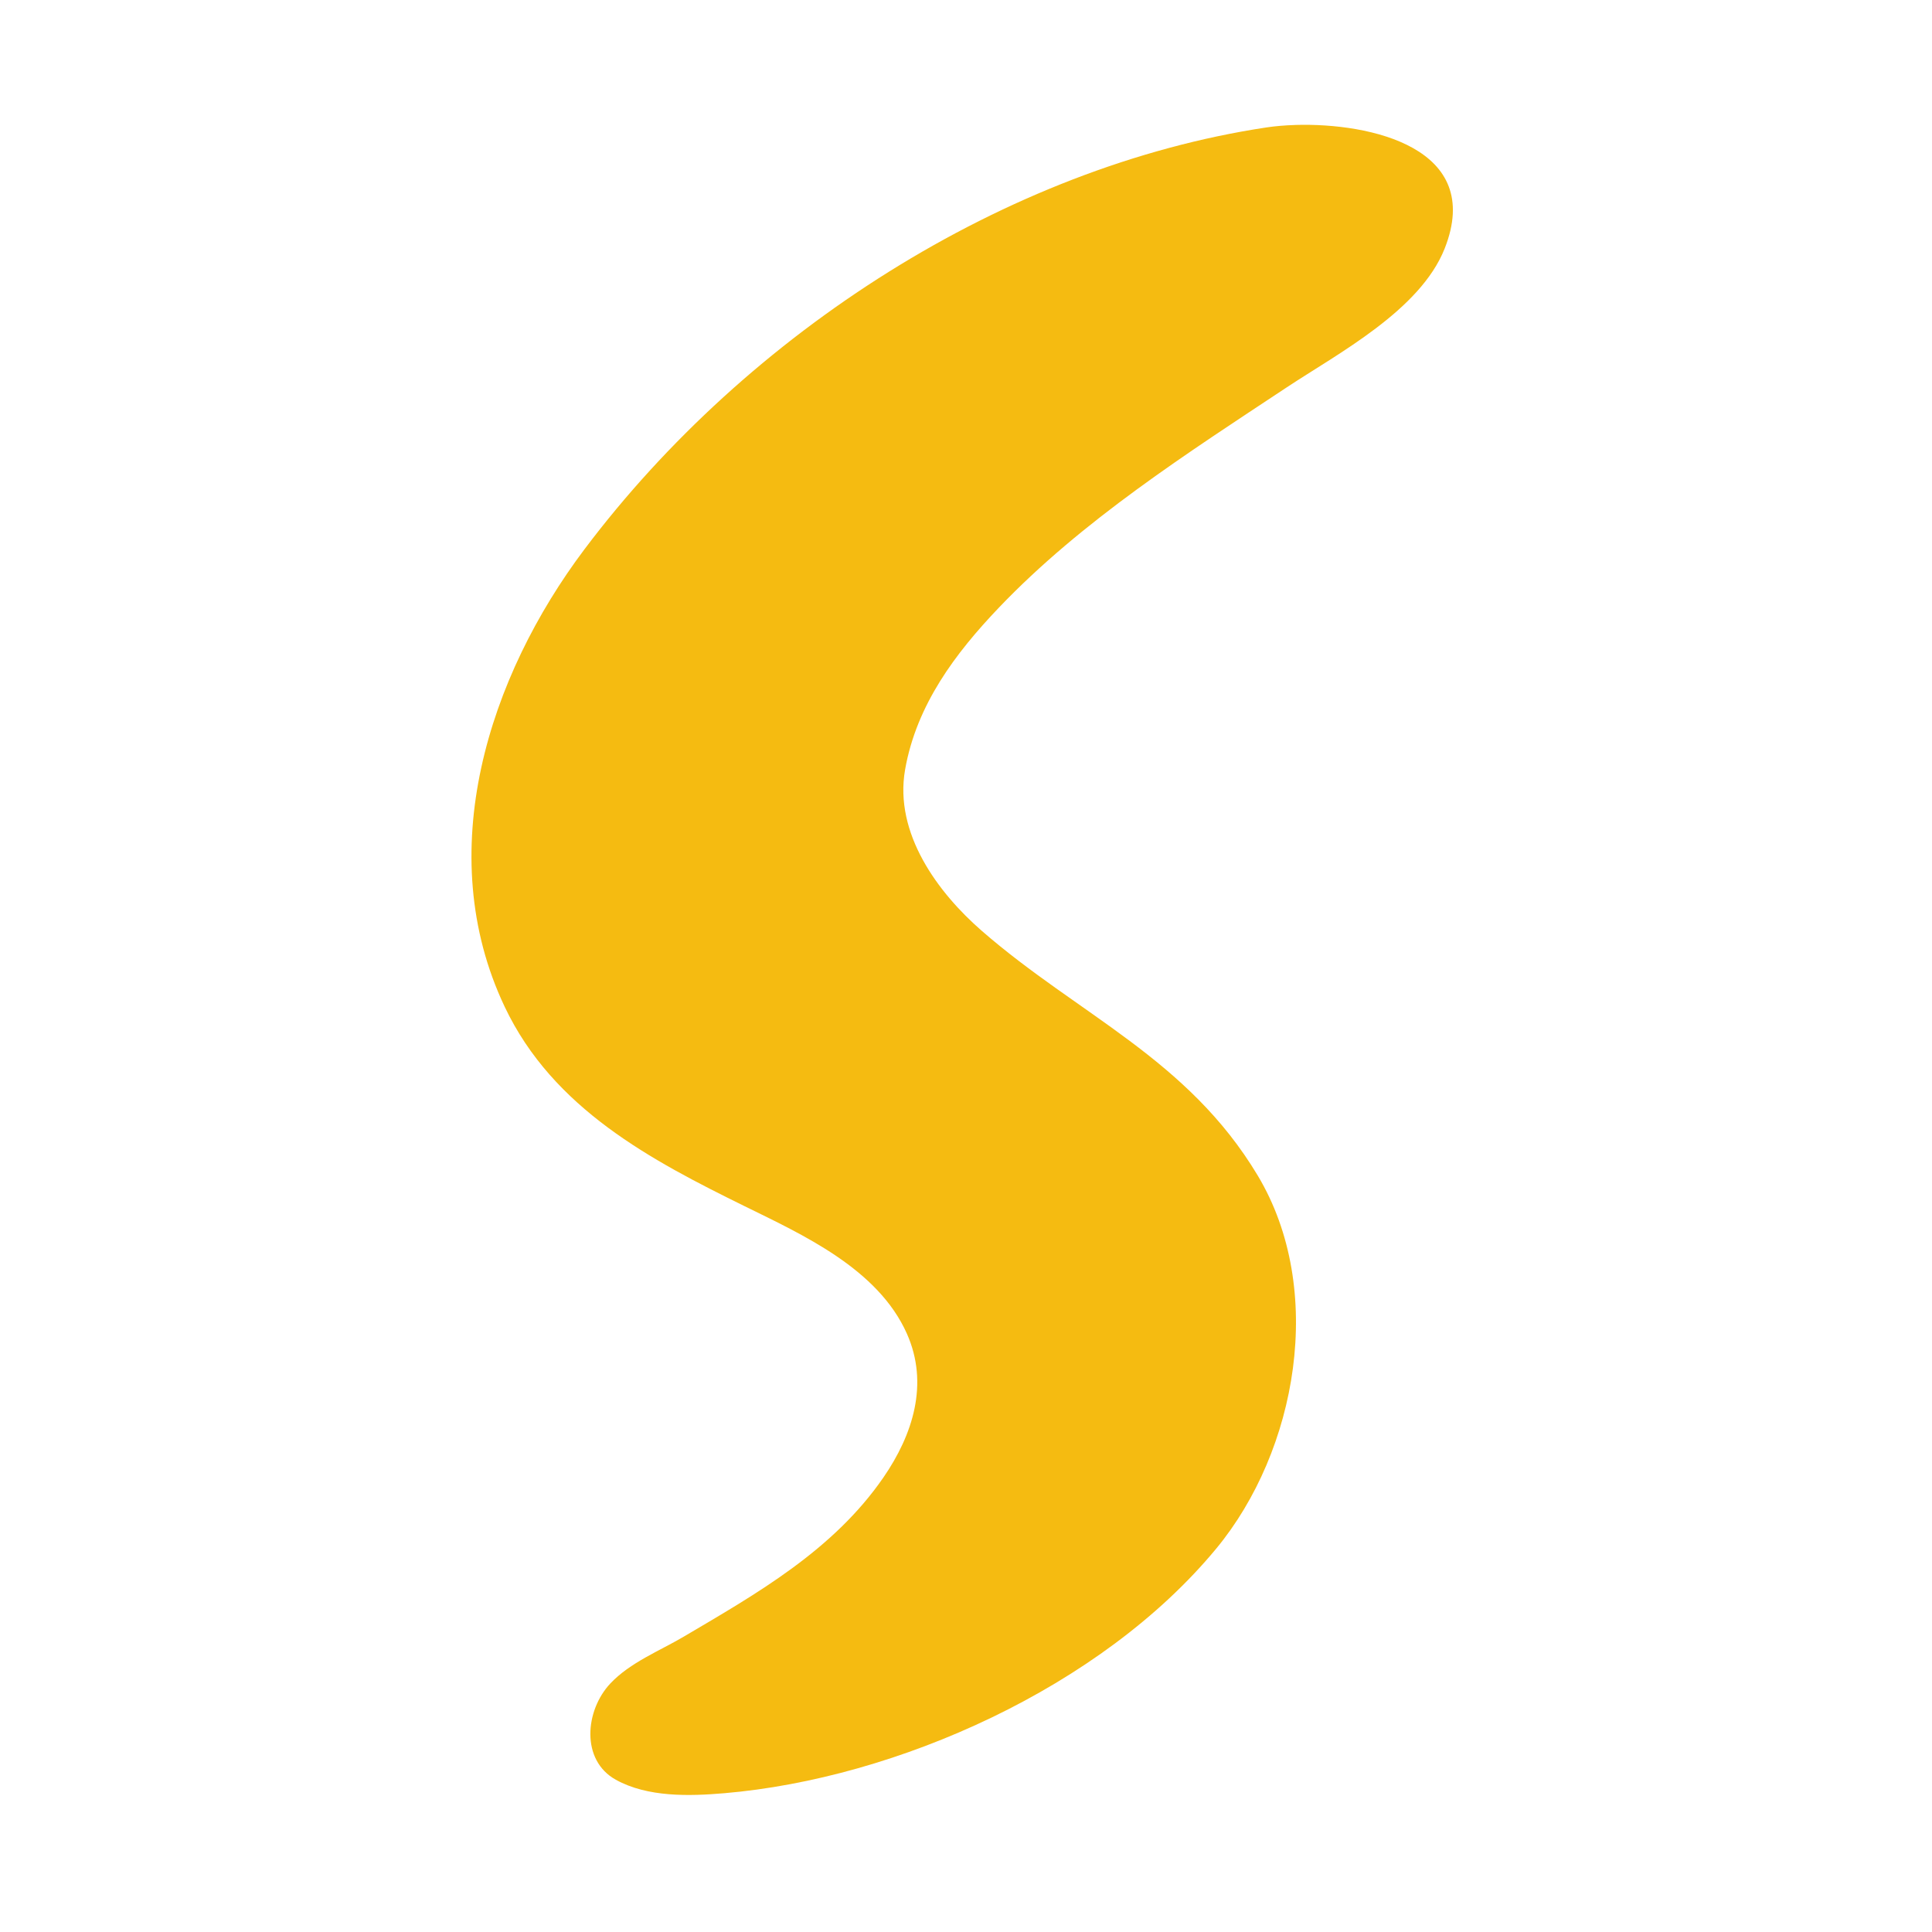 <?xml version="1.0" encoding="UTF-8" standalone="no"?>
<!-- Created with Inkscape (http://www.inkscape.org/) -->

<svg
   width="500"
   height="500"
   viewBox="0 0 132.292 132.292"
   version="1.1"
   id="svg1"
   inkscape:version="1.4.2 (ebf0e94, 2025-05-08)"
   sodipodi:docname="logo_filled.svg"
   xmlns:inkscape="http://www.inkscape.org/namespaces/inkscape"
   xmlns:sodipodi="http://sodipodi.sourceforge.net/DTD/sodipodi-0.dtd"
   xmlns="http://www.w3.org/2000/svg"
   xmlns:svg="http://www.w3.org/2000/svg">
  <sodipodi:namedview
     id="namedview1"
     pagecolor="#ffffff"
     bordercolor="#000000"
     borderopacity="0.25"
     inkscape:showpageshadow="2"
     inkscape:pageopacity="0.0"
     inkscape:pagecheckerboard="0"
     inkscape:deskcolor="#d1d1d1"
     inkscape:document-units="mm"
     inkscape:zoom="1.0167041"
     inkscape:cx="194.25515"
     inkscape:cy="291.62861"
     inkscape:window-width="1920"
     inkscape:window-height="1009"
     inkscape:window-x="-8"
     inkscape:window-y="-8"
     inkscape:window-maximized="1"
     inkscape:current-layer="layer1" />
  <defs
     id="defs1" />
  <g
     inkscape:label="Lager 1"
     inkscape:groupmode="layer"
     id="layer1">
    <path
       id="path3-5"
       style="fill:#f5bb11;fill-opacity:1;stroke:none"
       d="m 88.709,8.557 c -0.733,0.022 -1.412,0.082 -1.997,0.17 -17.832,2.695 -35.503,14.01 -46.694,28.888 -6.555,8.715 -10.469,20.752 -5.463,31.317 3.315,6.996 10.069,10.529 16.432,13.661 3.951,1.945 9.128,4.274 11.111,8.728 1.533,3.443 0.398,6.933 -1.603,9.841 -3.44,5 -8.696,7.969 -13.684,10.911 -1.653,0.975 -3.662,1.761 -5.019,3.202 -1.732,1.841 -2.041,5.255 0.38,6.594 2.179,1.205 5.031,1.124 7.422,0.92 11.79,-1.005 25.828,-7.243 33.687,-16.75 5.537,-6.697 7.519,-17.733 2.841,-25.545 -4.791,-8.001 -12.27,-10.988 -18.893,-16.753 -2.985,-2.598 -6.025,-6.662 -5.252,-11.049 0.782,-4.437 3.453,-7.973 6.408,-11.071 5.706,-5.98 12.947,-10.609 19.719,-15.094 3.516,-2.329 9.143,-5.275 10.819,-9.511 2.727,-6.893 -5.083,-8.613 -10.214,-8.461 z"
       sodipodi:nodetypes="sssssssssssssssssss" />
  </g>
</svg>
